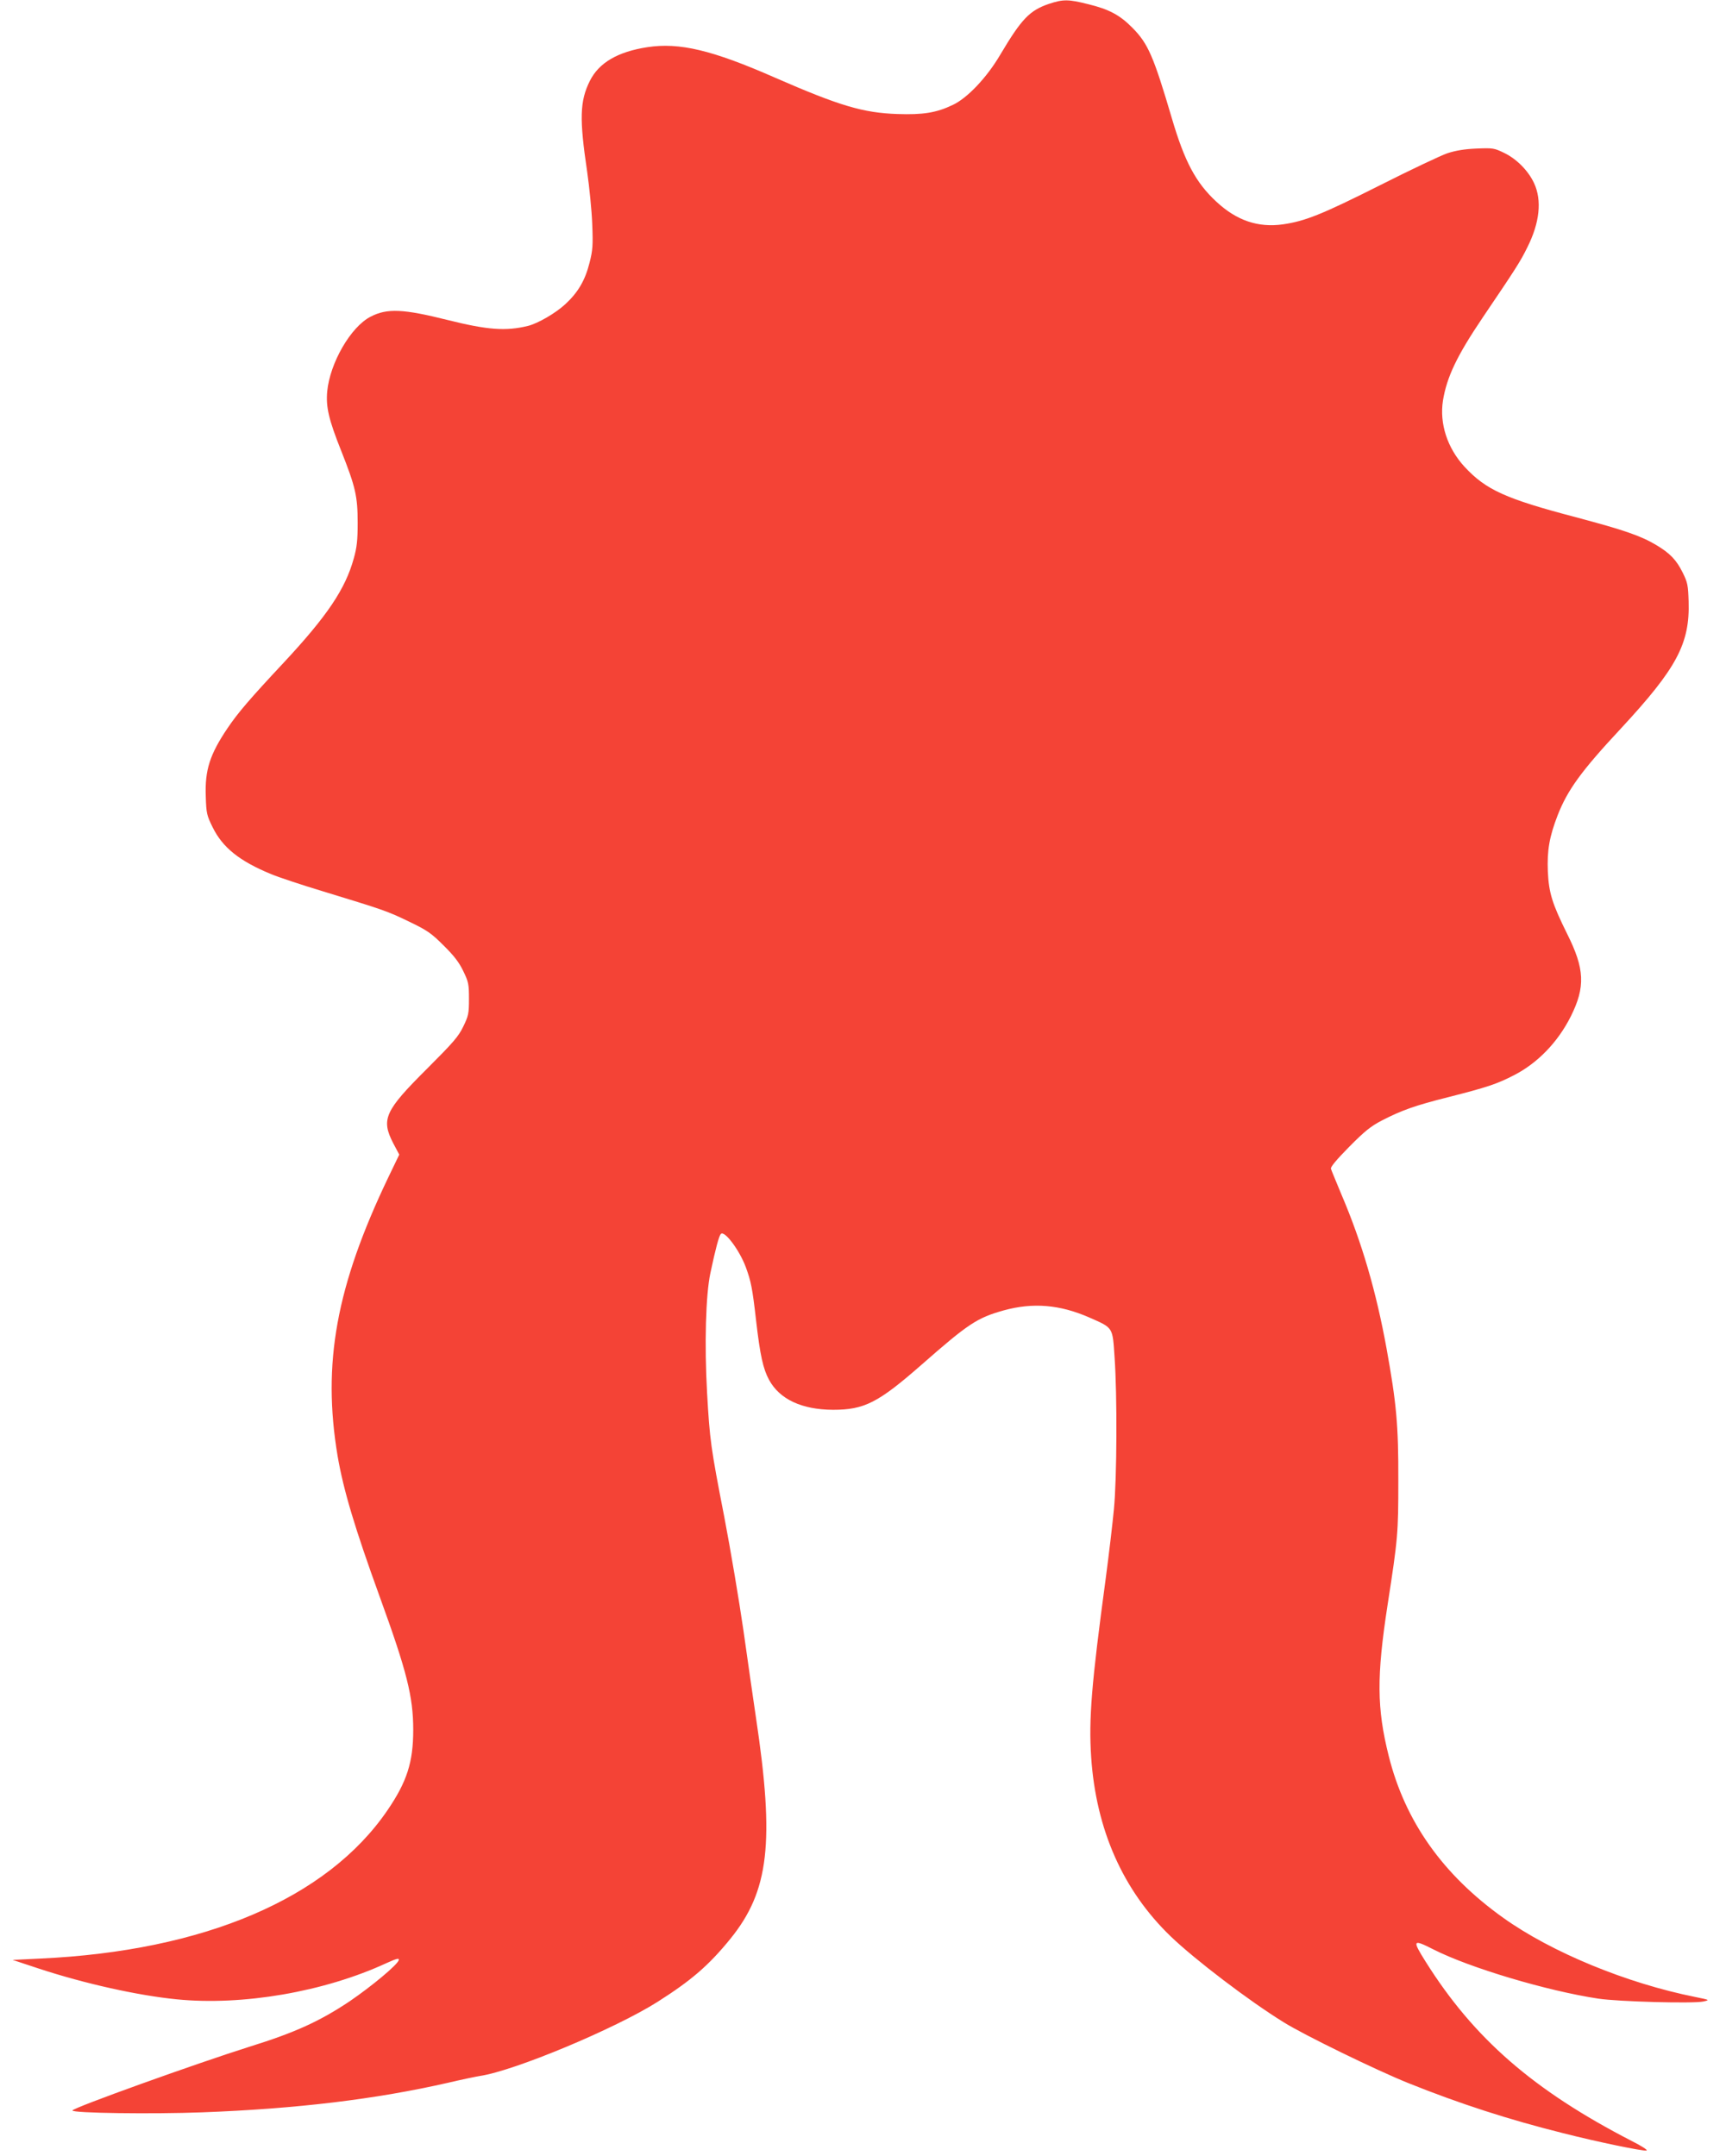 <?xml version="1.0" standalone="no"?>
<!DOCTYPE svg PUBLIC "-//W3C//DTD SVG 20010904//EN"
 "http://www.w3.org/TR/2001/REC-SVG-20010904/DTD/svg10.dtd">
<svg version="1.0" xmlns="http://www.w3.org/2000/svg"
 width="1025pt" height="1280pt" viewBox="0 0 1025 1280"
 preserveAspectRatio="xMidYMid meet">
<g transform="translate(0,1280) scale(0.1,-0.1)"
fill="#f44336" stroke="none">
<path d="M6229 12777 c-114 -39 -162 -88 -289 -302 -80 -136 -196 -258 -282
-298 -98 -47 -177 -59 -328 -54 -204 7 -343 48 -730 217 -371 163 -566 209
-755 180 -176 -27 -288 -92 -342 -200 -60 -120 -63 -225 -16 -540 13 -91 27
-230 30 -310 5 -127 3 -156 -16 -230 -26 -104 -68 -176 -144 -246 -57 -53
-162 -114 -222 -129 -131 -32 -240 -24 -476 35 -263 66 -360 71 -458 20 -118
-60 -242 -275 -258 -445 -8 -91 9 -166 83 -351 85 -215 98 -269 98 -429 0
-104 -5 -146 -23 -210 -50 -182 -158 -342 -417 -620 -203 -217 -271 -297 -332
-387 -106 -157 -136 -250 -130 -407 3 -100 6 -112 41 -183 59 -120 160 -201
348 -278 40 -17 178 -63 304 -101 367 -112 384 -118 513 -180 110 -53 133 -69
206 -142 62 -61 92 -100 117 -152 31 -64 34 -77 34 -165 0 -88 -3 -101 -34
-165 -29 -60 -60 -95 -216 -251 -250 -249 -273 -299 -200 -441 l36 -68 -65
-135 c-310 -647 -393 -1106 -301 -1655 35 -203 102 -427 250 -835 161 -443
199 -593 199 -790 0 -192 -37 -308 -154 -479 -357 -522 -1088 -834 -2060 -879
l-165 -8 160 -53 c266 -87 581 -158 814 -181 391 -39 875 44 1244 214 64 29
78 32 75 19 -5 -26 -160 -155 -292 -245 -177 -118 -323 -185 -590 -268 -318
-100 -1056 -365 -1056 -380 0 -16 478 -22 769 -11 564 21 1033 78 1459 175 81
19 167 37 192 41 204 30 804 281 1055 440 200 127 304 216 433 375 229 283
263 571 151 1315 -16 110 -50 342 -74 515 -25 173 -76 477 -114 675 -80 411
-86 454 -102 737 -16 285 -8 583 20 711 30 142 51 221 62 231 21 23 110 -95
148 -197 31 -85 39 -123 61 -316 24 -209 42 -288 77 -353 63 -116 195 -177
380 -178 186 0 268 42 525 267 279 245 331 279 488 323 174 48 333 35 509 -42
143 -63 138 -55 150 -236 16 -225 14 -720 -4 -903 -8 -85 -30 -271 -49 -414
-84 -622 -101 -830 -86 -1057 29 -431 189 -791 471 -1063 143 -138 469 -386
672 -511 123 -77 555 -287 742 -362 304 -122 598 -217 915 -296 212 -54 476
-108 498 -104 10 2 -30 28 -88 57 -584 301 -937 608 -1224 1065 -81 129 -77
135 47 72 215 -109 674 -246 979 -292 120 -18 564 -30 623 -17 40 9 40 9 -48
27 -406 81 -853 265 -1140 470 -359 256 -583 573 -680 961 -71 283 -72 472 -7
895 62 399 64 428 64 740 1 330 -11 458 -70 785 -61 335 -146 628 -266 909
-32 78 -62 148 -64 157 -4 10 34 55 108 130 93 94 128 122 195 157 117 60 194
88 393 138 232 59 289 78 390 130 141 72 261 196 338 349 88 176 83 283 -22
492 -88 178 -108 241 -114 369 -5 125 9 206 58 333 59 151 140 263 376 516
332 358 410 504 402 755 -3 95 -6 112 -35 170 -37 75 -75 115 -157 164 -92 55
-191 89 -477 165 -418 110 -534 162 -662 300 -102 111 -149 256 -128 392 23
141 83 267 237 495 197 291 222 330 263 413 75 148 89 282 41 384 -34 73 -102
142 -175 178 -62 30 -67 31 -167 27 -72 -3 -124 -12 -173 -28 -38 -13 -218
-98 -400 -190 -346 -174 -445 -213 -576 -232 -148 -21 -276 23 -396 135 -122
113 -188 238 -263 492 -110 373 -142 446 -235 540 -75 76 -139 110 -262 140
-119 30 -149 30 -234 2z"/>
</g>
</svg>
